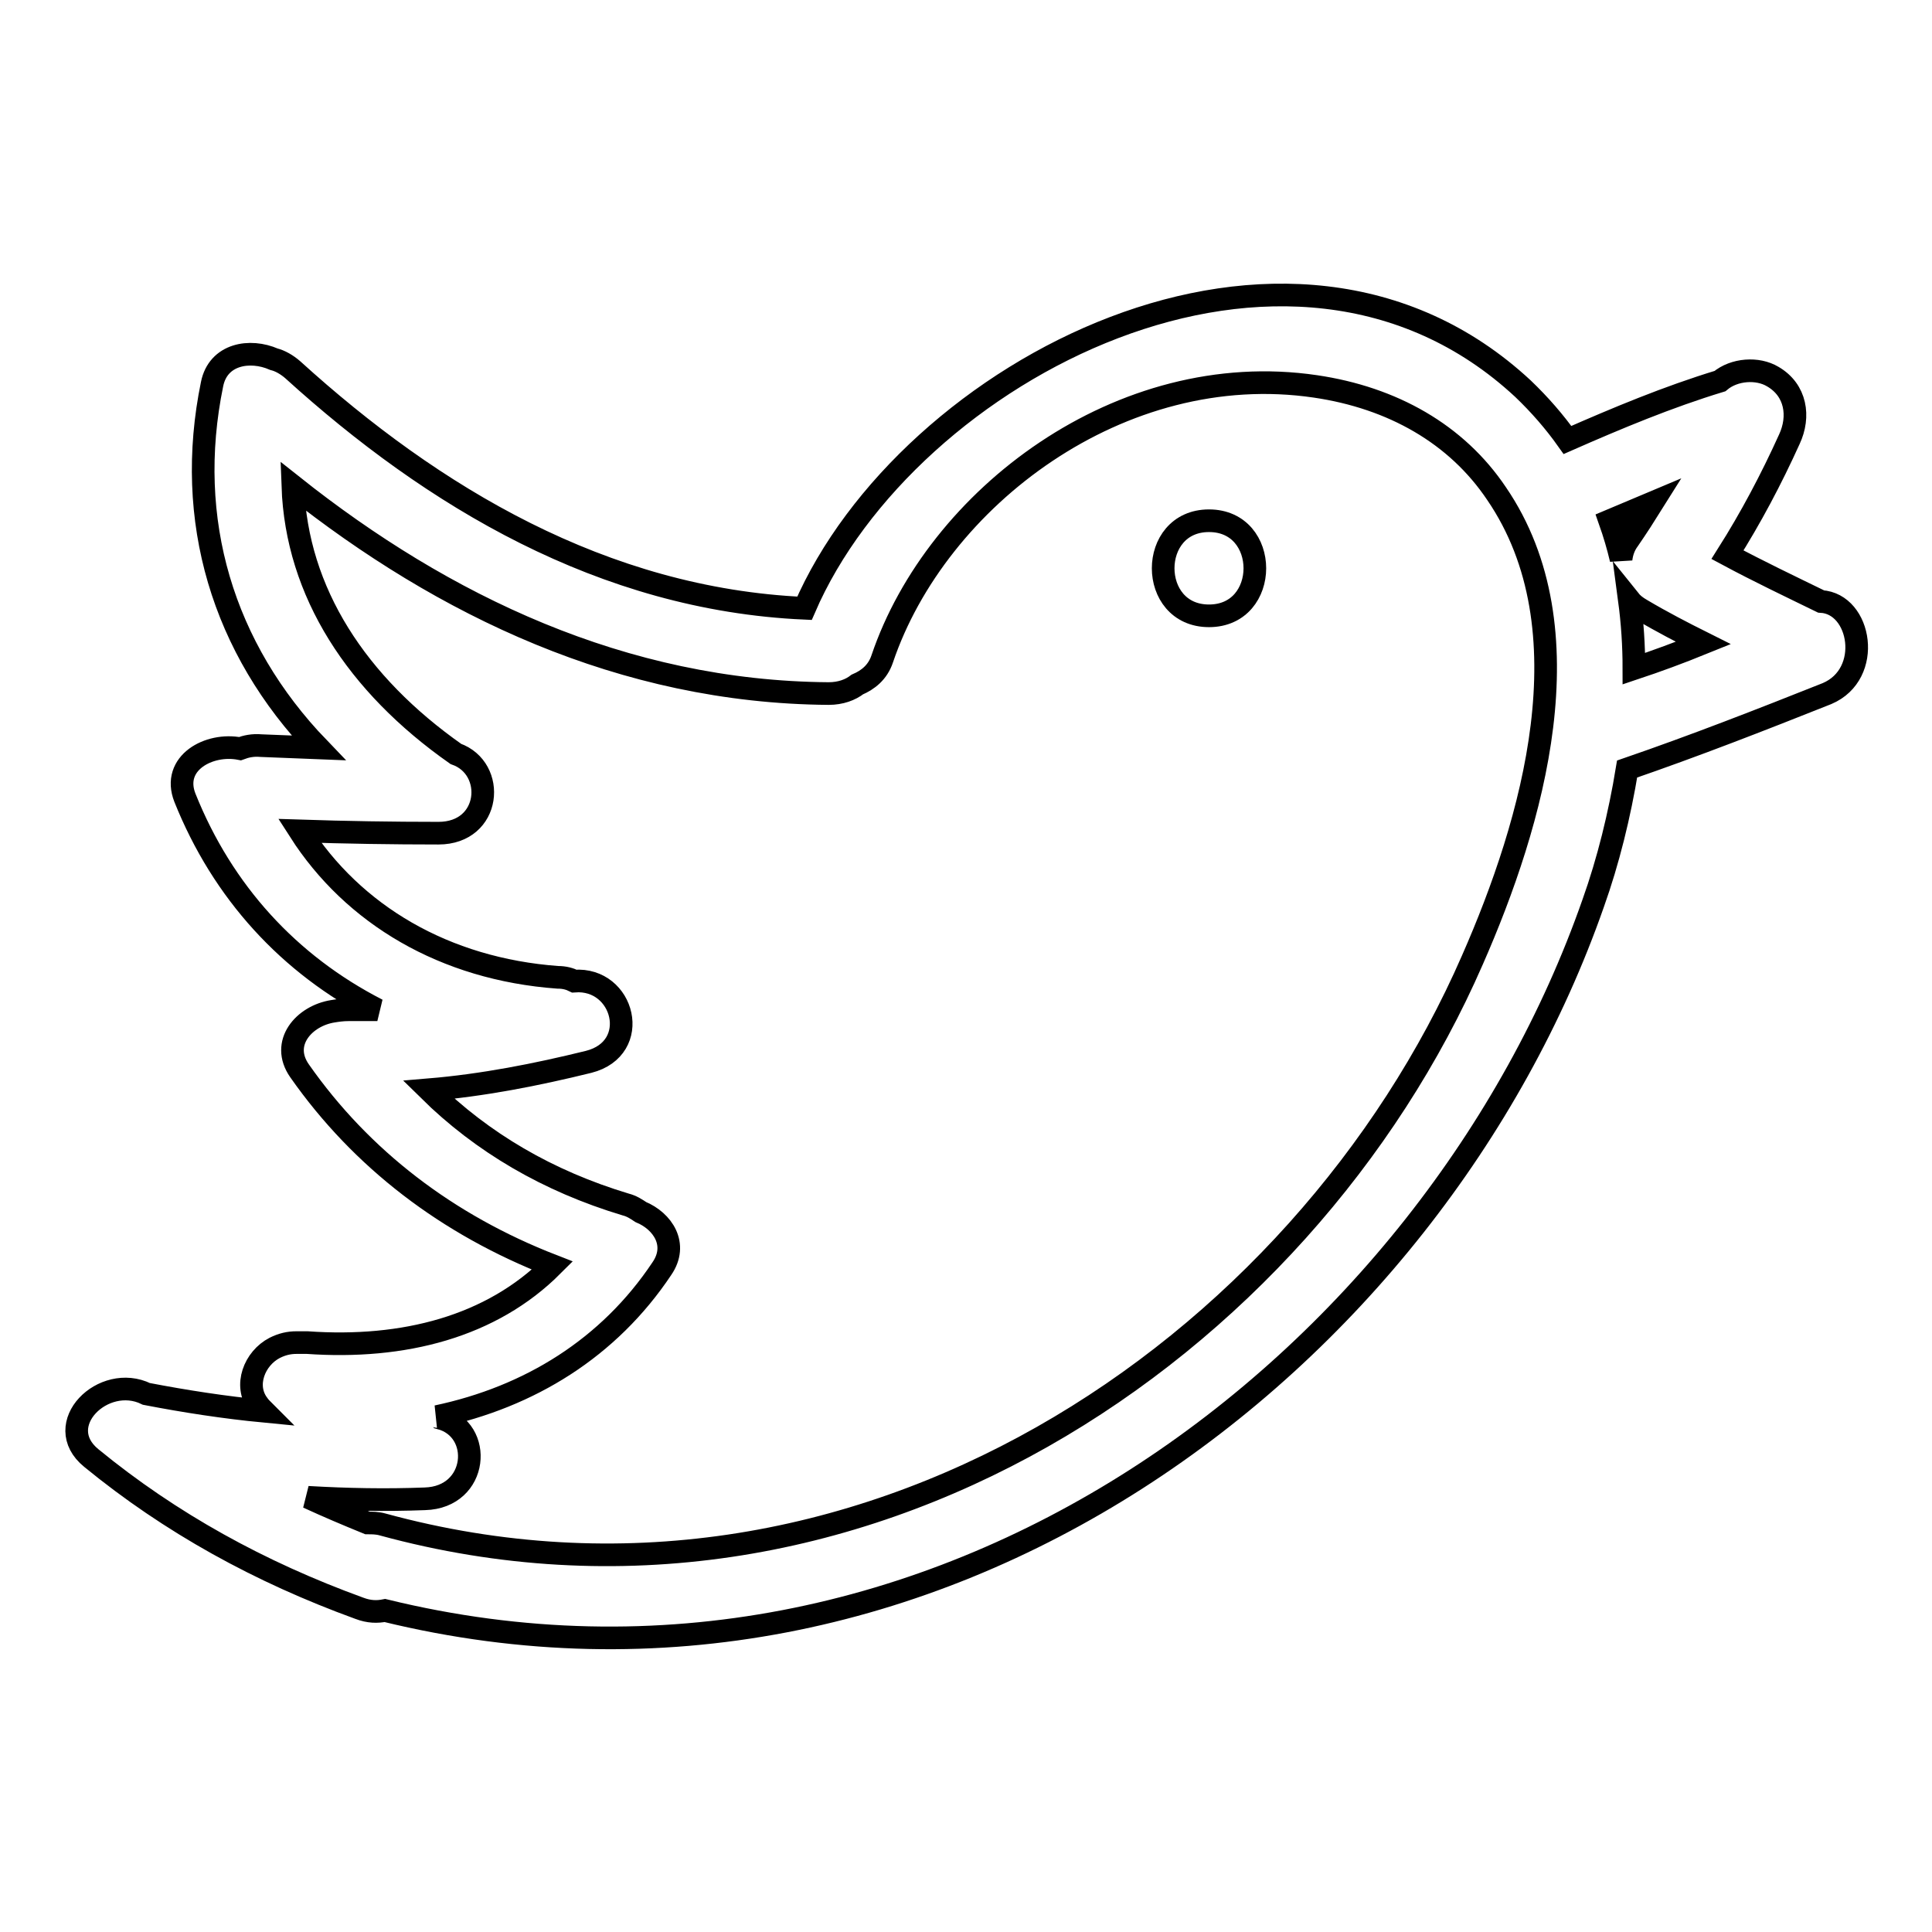 <?xml version="1.0" encoding="utf-8"?>
<!-- Svg Vector Icons : http://www.onlinewebfonts.com/icon -->
<!DOCTYPE svg PUBLIC "-//W3C//DTD SVG 1.1//EN" "http://www.w3.org/Graphics/SVG/1.1/DTD/svg11.dtd">
<svg version="1.1" xmlns="http://www.w3.org/2000/svg" xmlns:xlink="http://www.w3.org/1999/xlink" x="0px" y="0px" viewBox="0 0 256 256" enable-background="new 0 0 256 256" xml:space="preserve">
<g><g><g><g><path stroke-width="3" fill-opacity="0" stroke="#000000"  d="M241.3,79.7c-4.1-2-8.3-4-12.4-6.2c3.1-4.9,5.8-10,8.2-15.3c1.4-3,0.9-6.5-2.2-8.3c-2-1.2-5.1-1-7,0.6c-6.9,2.1-13.6,4.9-20.2,7.8c-1.7-2.4-3.7-4.7-5.9-6.8c-31.1-28.9-81.6-2.4-95.2,29.1C79.9,79.4,57.3,65.8,38.8,49c-0.8-0.7-1.7-1.2-2.5-1.4c-3.2-1.4-7.4-0.7-8.2,3.3c-3.7,18,1.4,35,14.1,48.2c-2.5-0.1-5.1-0.2-7.6-0.3c-1.1-0.1-2,0.1-2.8,0.4c-4.1-0.8-9.1,1.9-7.3,6.5c5,12.5,13.8,22.1,25.5,28.1c-1.3,0-2.5,0-3.8,0c-0.8,0-1.5,0.1-2.1,0.2c-3.8,0.6-7,4.2-4.4,7.9c8.2,11.7,19.6,20.4,33.5,25.8c-8.1,8.1-19.7,11.1-32.5,10.2c-0.5,0-1,0-1.4,0c-1,0-1.9,0.2-2.9,0.7c-2.7,1.4-4.1,5-2.2,7.5c0.2,0.3,0.5,0.6,0.8,0.9c-5.2-0.5-10.4-1.3-15.6-2.3c-5.7-2.8-12.7,4.1-7.3,8.5c10.5,8.6,22.3,15.1,35.5,19.9c1.3,0.5,2.4,0.5,3.4,0.3c73.2,17.9,138.9-33.1,160.1-93.7c2-5.6,3.5-11.7,4.5-17.8c9-3.1,17.7-6.5,26.5-10C248.2,89.3,246.6,80,241.3,79.7z M195.1,127.2c-22.5,51.6-81.4,92-144.4,74.8c-0.7-0.2-1.4-0.2-2-0.2c-2.7-1.1-5.3-2.2-7.9-3.4c5.2,0.3,10.3,0.4,15.5,0.2c7.1-0.2,7.8-9.2,2-10.7c-0.1-0.1-0.3-0.2-0.4-0.2c12.3-2.6,22.8-9.1,29.8-19.6c2.2-3.2,0.1-6.3-2.8-7.5c-0.6-0.4-1.2-0.8-2-1c-10.3-3.1-19-8.2-26.1-15.2c7.2-0.6,14.3-2,21.2-3.7c7.1-1.8,4.7-11.2-1.9-10.7c-0.6-0.3-1.3-0.5-2.2-0.5c-15-1.1-27.1-8.3-34.2-19.4c6.1,0.2,12.3,0.3,18.4,0.3c7,0,7.7-8.6,2.3-10.5c-13.1-9.2-21.1-21.4-21.6-35.5c19.9,15.8,43.7,27.3,71,27.5c1.6,0,2.9-0.5,3.8-1.2c1.4-0.6,2.7-1.6,3.3-3.4c7.2-21.3,31.6-39.9,57.4-36.1c10.2,1.5,18.7,6.3,24,14.2C210.6,83.4,203.1,109,195.1,127.2z M214.8,74.1c-0.4-1.7-0.9-3.4-1.5-5.1c1.9-0.8,3.8-1.6,5.7-2.4c-1,1.6-2.1,3.3-3.2,4.9C215.2,72.3,214.9,73.2,214.8,74.1z M216.5,88.6c0-3.1-0.2-6.1-0.6-9.1c0.4,0.5,0.9,0.9,1.6,1.3c2.7,1.6,5.4,3,8.2,4.4C222.5,86.5,219.5,87.6,216.5,88.6z"/><path stroke-width="3" fill-opacity="0" stroke="#000000"  d="M160.2,69c-8.1,0-8.1,12.6,0,12.6C168.3,81.6,168.3,69,160.2,69z"/></g></g><g></g><g></g><g></g><g></g><g></g><g></g><g></g><g></g><g></g><g></g><g></g><g></g><g></g><g></g><g></g></g></g>
</svg>